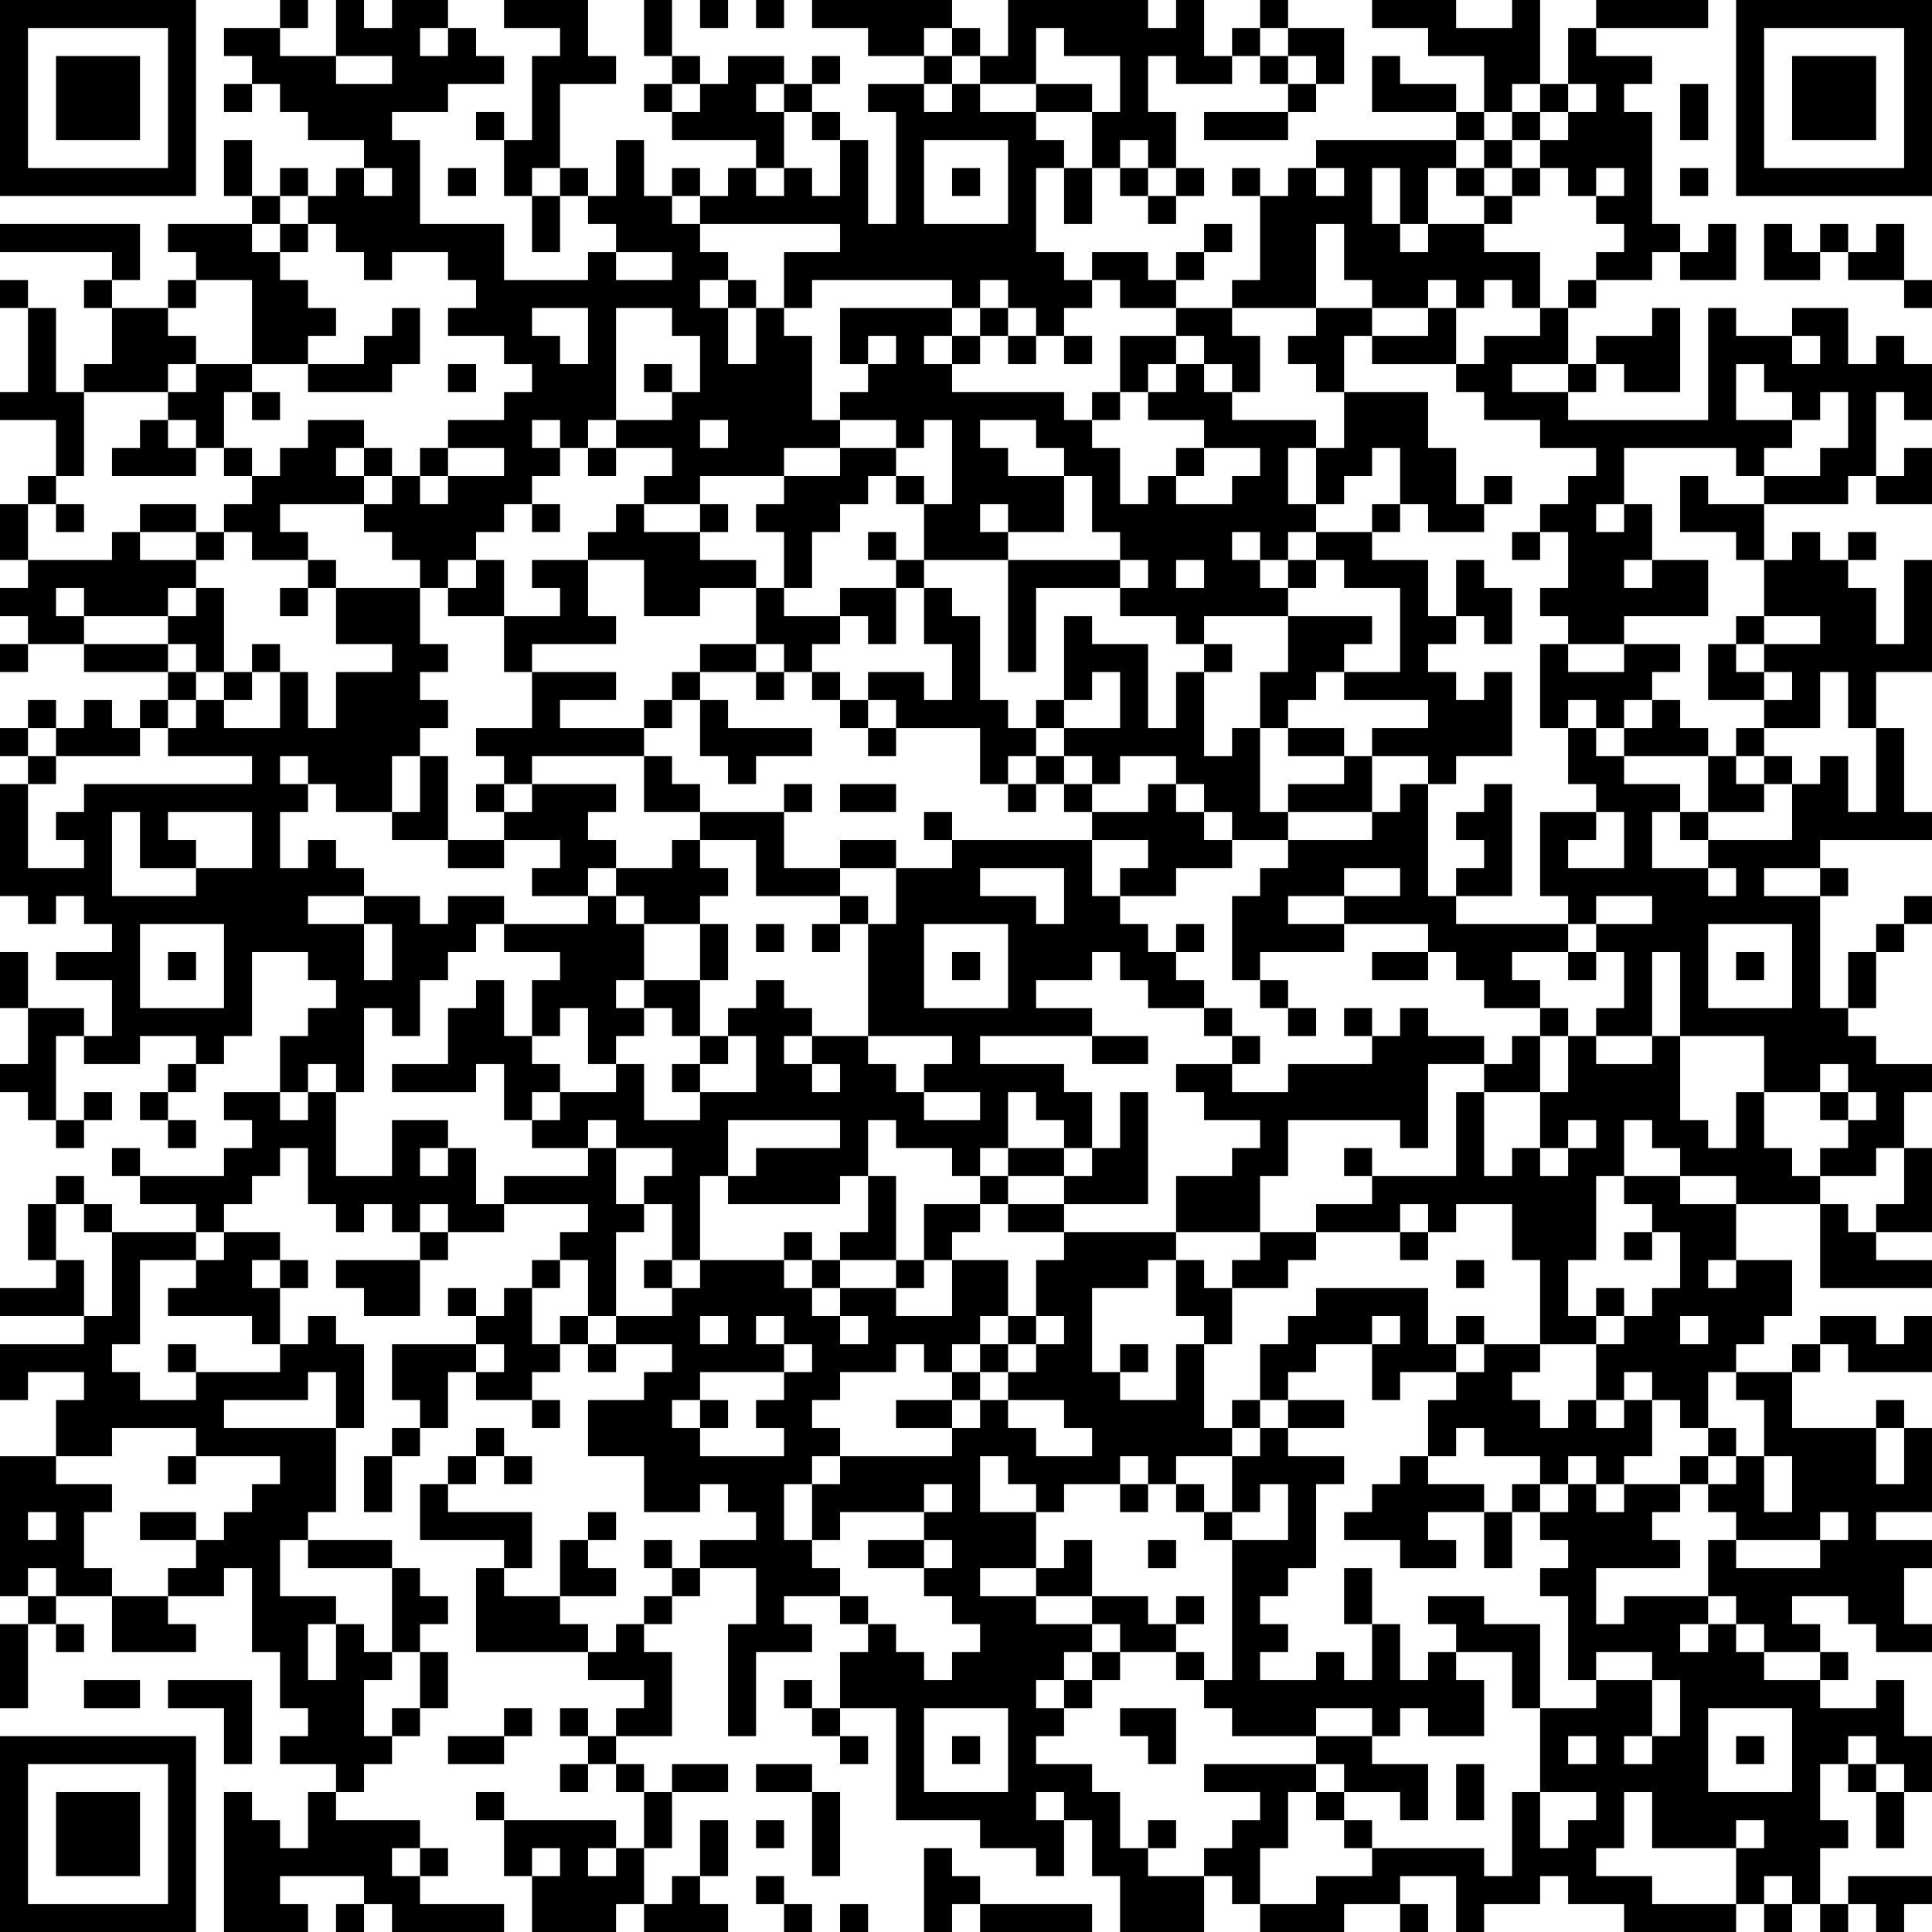 <?xml version="1.0" encoding="UTF-8"?>
<svg xmlns="http://www.w3.org/2000/svg" version="1.1" width="160" height="160" viewBox="0 0 160 160"><rect x="0" y="0" width="160" height="160" fill="#ffffff"/><g transform="scale(2.319)"><g transform="translate(0,0)"><path fill-rule="evenodd" d="M10 0L10 1L8 1L8 2L9 2L9 3L8 3L8 4L9 4L9 3L10 3L10 4L11 4L11 5L13 5L13 6L12 6L12 7L11 7L11 6L10 6L10 7L9 7L9 5L8 5L8 7L9 7L9 8L6 8L6 9L7 9L7 10L6 10L6 11L4 11L4 10L5 10L5 8L0 8L0 9L4 9L4 10L3 10L3 11L4 11L4 13L3 13L3 14L2 14L2 11L1 11L1 10L0 10L0 11L1 11L1 14L0 14L0 15L2 15L2 17L1 17L1 18L0 18L0 20L1 20L1 21L0 21L0 22L1 22L1 23L0 23L0 24L1 24L1 23L3 23L3 24L6 24L6 25L5 25L5 26L4 26L4 25L3 25L3 26L2 26L2 25L1 25L1 26L0 26L0 27L1 27L1 28L0 28L0 32L1 32L1 33L2 33L2 32L3 32L3 33L4 33L4 34L2 34L2 35L4 35L4 37L3 37L3 36L1 36L1 34L0 34L0 36L1 36L1 38L0 38L0 39L1 39L1 40L2 40L2 41L3 41L3 40L4 40L4 39L3 39L3 40L2 40L2 37L3 37L3 38L5 38L5 37L7 37L7 38L6 38L6 39L5 39L5 40L6 40L6 41L7 41L7 40L6 40L6 39L7 39L7 38L8 38L8 37L9 37L9 34L11 34L11 35L12 35L12 36L11 36L11 37L10 37L10 39L8 39L8 40L9 40L9 41L8 41L8 42L5 42L5 41L4 41L4 42L5 42L5 43L7 43L7 44L4 44L4 43L3 43L3 42L2 42L2 43L1 43L1 45L2 45L2 46L0 46L0 47L3 47L3 48L0 48L0 50L1 50L1 49L3 49L3 50L2 50L2 52L0 52L0 57L1 57L1 58L0 58L0 61L1 61L1 58L2 58L2 59L3 59L3 58L2 58L2 57L4 57L4 59L7 59L7 58L6 58L6 57L8 57L8 56L9 56L9 59L10 59L10 61L11 61L11 62L10 62L10 63L12 63L12 64L11 64L11 66L10 66L10 65L9 65L9 64L8 64L8 69L11 69L11 68L10 68L10 67L13 67L13 68L12 68L12 69L13 69L13 68L14 68L14 69L18 69L18 68L15 68L15 67L16 67L16 66L15 66L15 65L12 65L12 64L13 64L13 63L14 63L14 62L15 62L15 61L16 61L16 59L15 59L15 58L16 58L16 57L15 57L15 56L14 56L14 55L11 55L11 54L12 54L12 51L13 51L13 48L12 48L12 47L11 47L11 48L10 48L10 46L11 46L11 45L10 45L10 44L8 44L8 43L9 43L9 42L10 42L10 41L11 41L11 43L12 43L12 44L13 44L13 43L14 43L14 44L15 44L15 45L12 45L12 46L13 46L13 47L15 47L15 45L16 45L16 44L18 44L18 43L21 43L21 44L20 44L20 45L19 45L19 46L18 46L18 47L17 47L17 46L16 46L16 47L17 47L17 48L14 48L14 50L15 50L15 51L14 51L14 52L13 52L13 54L14 54L14 52L15 52L15 51L16 51L16 49L17 49L17 50L19 50L19 51L20 51L20 50L19 50L19 49L20 49L20 48L21 48L21 49L22 49L22 48L24 48L24 49L23 49L23 50L21 50L21 52L23 52L23 54L25 54L25 53L26 53L26 54L27 54L27 55L25 55L25 56L24 56L24 55L23 55L23 56L24 56L24 57L23 57L23 58L22 58L22 59L21 59L21 58L20 58L20 57L22 57L22 56L21 56L21 55L22 55L22 54L21 54L21 55L20 55L20 57L18 57L18 56L19 56L19 54L16 54L16 53L17 53L17 52L18 52L18 53L19 53L19 52L18 52L18 51L17 51L17 52L16 52L16 53L15 53L15 55L18 55L18 56L17 56L17 59L21 59L21 60L23 60L23 61L22 61L22 62L21 62L21 61L20 61L20 62L21 62L21 63L20 63L20 64L21 64L21 63L22 63L22 64L23 64L23 66L22 66L22 65L18 65L18 64L17 64L17 65L18 65L18 67L19 67L19 69L22 69L22 68L23 68L23 69L26 69L26 68L25 68L25 67L26 67L26 65L25 65L25 67L24 67L24 68L23 68L23 66L24 66L24 64L26 64L26 63L24 63L24 64L23 64L23 63L22 63L22 62L24 62L24 59L23 59L23 58L24 58L24 57L25 57L25 56L27 56L27 58L26 58L26 62L27 62L27 59L29 59L29 58L28 58L28 57L30 57L30 58L31 58L31 59L30 59L30 61L29 61L29 60L28 60L28 61L29 61L29 62L30 62L30 63L31 63L31 62L30 62L30 61L32 61L32 65L35 65L35 66L37 66L37 67L38 67L38 65L39 65L39 67L40 67L40 69L43 69L43 67L44 67L44 68L45 68L45 69L48 69L48 68L50 68L50 69L51 69L51 68L50 68L50 67L52 67L52 69L53 69L53 68L55 68L55 67L56 67L56 68L58 68L58 69L62 69L62 68L63 68L63 69L64 69L64 68L65 68L65 69L66 69L66 68L67 68L67 69L68 69L68 68L69 68L69 67L66 67L66 68L65 68L65 66L66 66L66 65L65 65L65 63L66 63L66 64L67 64L67 66L68 66L68 64L69 64L69 62L68 62L68 60L67 60L67 61L65 61L65 60L66 60L66 59L65 59L65 58L64 58L64 57L66 57L66 58L67 58L67 59L69 59L69 58L68 58L68 56L69 56L69 55L67 55L67 54L69 54L69 51L68 51L68 50L67 50L67 51L64 51L64 49L65 49L65 48L66 48L66 49L69 49L69 47L68 47L68 48L67 48L67 47L65 47L65 48L64 48L64 49L62 49L62 48L63 48L63 47L64 47L64 45L62 45L62 43L65 43L65 46L69 46L69 45L67 45L67 44L69 44L69 41L68 41L68 39L69 39L69 38L67 38L67 37L66 37L66 36L67 36L67 34L68 34L68 33L69 33L69 32L68 32L68 33L67 33L67 34L66 34L66 36L65 36L65 32L66 32L66 31L65 31L65 30L69 30L69 29L68 29L68 26L67 26L67 24L69 24L69 20L68 20L68 23L67 23L67 21L66 21L66 20L67 20L67 19L66 19L66 20L65 20L65 19L64 19L64 20L63 20L63 18L66 18L66 17L67 17L67 18L69 18L69 16L68 16L68 17L67 17L67 14L68 14L68 15L69 15L69 13L68 13L68 12L67 12L67 13L66 13L66 11L64 11L64 12L62 12L62 11L61 11L61 15L56 15L56 14L57 14L57 13L58 13L58 14L60 14L60 11L59 11L59 12L57 12L57 13L56 13L56 11L57 11L57 10L59 10L59 9L60 9L60 10L62 10L62 8L61 8L61 9L60 9L60 8L59 8L59 4L58 4L58 3L59 3L59 2L57 2L57 1L61 1L61 0L57 0L57 1L56 1L56 3L55 3L55 0L54 0L54 1L52 1L52 0L49 0L49 1L51 1L51 2L53 2L53 4L52 4L52 3L50 3L50 2L49 2L49 4L52 4L52 5L47 5L47 6L46 6L46 7L45 7L45 6L44 6L44 7L45 7L45 10L44 10L44 11L42 11L42 10L43 10L43 9L44 9L44 8L43 8L43 9L42 9L42 10L41 10L41 9L39 9L39 10L38 10L38 9L37 9L37 6L38 6L38 8L39 8L39 6L40 6L40 7L41 7L41 8L42 8L42 7L43 7L43 6L42 6L42 4L41 4L41 2L42 2L42 3L44 3L44 2L45 2L45 3L46 3L46 4L43 4L43 5L46 5L46 4L47 4L47 3L48 3L48 1L46 1L46 0L45 0L45 1L44 1L44 2L43 2L43 0L42 0L42 1L41 1L41 0L36 0L36 2L35 2L35 1L34 1L34 0L29 0L29 1L31 1L31 2L33 2L33 3L31 3L31 4L32 4L32 8L31 8L31 5L30 5L30 4L29 4L29 3L30 3L30 2L29 2L29 3L28 3L28 2L26 2L26 3L25 3L25 2L24 2L24 0L23 0L23 2L24 2L24 3L23 3L23 4L24 4L24 5L27 5L27 6L26 6L26 7L25 7L25 6L24 6L24 7L23 7L23 5L22 5L22 7L21 7L21 6L20 6L20 3L22 3L22 2L21 2L21 0L18 0L18 1L20 1L20 2L19 2L19 5L18 5L18 4L17 4L17 5L18 5L18 7L19 7L19 9L20 9L20 7L21 7L21 8L22 8L22 9L21 9L21 10L18 10L18 8L15 8L15 5L14 5L14 4L16 4L16 3L18 3L18 2L17 2L17 1L16 1L16 0L14 0L14 1L13 1L13 0L12 0L12 2L10 2L10 1L11 1L11 0ZM25 0L25 1L26 1L26 0ZM27 0L27 1L28 1L28 0ZM15 1L15 2L16 2L16 1ZM33 1L33 2L34 2L34 3L33 3L33 4L34 4L34 3L35 3L35 4L37 4L37 5L38 5L38 6L39 6L39 4L40 4L40 2L38 2L38 1L37 1L37 3L35 3L35 2L34 2L34 1ZM45 1L45 2L46 2L46 3L47 3L47 2L46 2L46 1ZM12 2L12 3L14 3L14 2ZM24 3L24 4L25 4L25 3ZM27 3L27 4L28 4L28 6L27 6L27 7L28 7L28 6L29 6L29 7L30 7L30 5L29 5L29 4L28 4L28 3ZM37 3L37 4L39 4L39 3ZM54 3L54 4L53 4L53 5L52 5L52 6L51 6L51 8L50 8L50 6L49 6L49 8L50 8L50 9L51 9L51 8L53 8L53 9L55 9L55 11L54 11L54 10L53 10L53 11L52 11L52 10L51 10L51 11L49 11L49 10L48 10L48 8L47 8L47 11L44 11L44 12L45 12L45 14L44 14L44 13L43 13L43 12L42 12L42 11L40 11L40 10L39 10L39 11L38 11L38 12L37 12L37 11L36 11L36 10L35 10L35 11L34 11L34 10L29 10L29 11L28 11L28 9L30 9L30 8L25 8L25 7L24 7L24 8L25 8L25 9L26 9L26 10L25 10L25 11L26 11L26 13L27 13L27 11L28 11L28 12L29 12L29 15L30 15L30 16L28 16L28 17L25 17L25 18L23 18L23 17L24 17L24 16L22 16L22 15L24 15L24 14L25 14L25 12L24 12L24 11L22 11L22 15L21 15L21 16L20 16L20 15L19 15L19 16L20 16L20 17L19 17L19 18L18 18L18 19L17 19L17 20L16 20L16 21L15 21L15 20L14 20L14 19L13 19L13 18L14 18L14 17L15 17L15 18L16 18L16 17L18 17L18 16L16 16L16 15L18 15L18 14L19 14L19 13L18 13L18 12L16 12L16 11L17 11L17 10L16 10L16 9L14 9L14 10L13 10L13 9L12 9L12 8L11 8L11 7L10 7L10 8L9 8L9 9L10 9L10 10L11 10L11 11L12 11L12 12L11 12L11 13L9 13L9 10L7 10L7 11L6 11L6 12L7 12L7 13L6 13L6 14L3 14L3 17L2 17L2 18L1 18L1 20L4 20L4 19L5 19L5 20L7 20L7 21L6 21L6 22L3 22L3 21L2 21L2 22L3 22L3 23L6 23L6 24L7 24L7 25L6 25L6 26L5 26L5 27L2 27L2 26L1 26L1 27L2 27L2 28L1 28L1 31L3 31L3 30L2 30L2 29L3 29L3 28L9 28L9 27L6 27L6 26L7 26L7 25L8 25L8 26L10 26L10 24L11 24L11 26L12 26L12 24L14 24L14 23L12 23L12 21L15 21L15 23L16 23L16 24L15 24L15 25L16 25L16 26L15 26L15 27L14 27L14 29L12 29L12 28L11 28L11 27L10 27L10 28L11 28L11 29L10 29L10 31L11 31L11 30L12 30L12 31L13 31L13 32L11 32L11 33L13 33L13 35L14 35L14 33L13 33L13 32L15 32L15 33L16 33L16 32L18 32L18 33L17 33L17 34L16 34L16 35L15 35L15 37L14 37L14 36L13 36L13 39L12 39L12 38L11 38L11 39L10 39L10 40L11 40L11 39L12 39L12 42L14 42L14 40L16 40L16 41L15 41L15 42L16 42L16 41L17 41L17 43L18 43L18 42L21 42L21 41L22 41L22 43L23 43L23 44L22 44L22 47L21 47L21 45L20 45L20 46L19 46L19 48L20 48L20 47L21 47L21 48L22 48L22 47L24 47L24 46L25 46L25 45L28 45L28 46L29 46L29 47L30 47L30 48L31 48L31 47L30 47L30 46L32 46L32 47L34 47L34 45L36 45L36 47L35 47L35 48L34 48L34 49L33 49L33 48L32 48L32 49L30 49L30 50L29 50L29 51L30 51L30 52L29 52L29 53L28 53L28 55L29 55L29 56L30 56L30 57L31 57L31 58L32 58L32 59L33 59L33 60L34 60L34 59L35 59L35 58L34 58L34 57L33 57L33 56L34 56L34 55L33 55L33 54L34 54L34 53L33 53L33 54L30 54L30 55L29 55L29 53L30 53L30 52L34 52L34 51L35 51L35 50L36 50L36 51L37 51L37 52L39 52L39 51L38 51L38 50L36 50L36 49L37 49L37 48L38 48L38 47L37 47L37 45L38 45L38 44L42 44L42 45L41 45L41 46L39 46L39 49L40 49L40 50L42 50L42 48L43 48L43 51L44 51L44 52L42 52L42 53L41 53L41 52L40 52L40 53L38 53L38 54L37 54L37 53L36 53L36 52L35 52L35 54L37 54L37 56L35 56L35 57L37 57L37 58L39 58L39 59L38 59L38 60L37 60L37 61L38 61L38 62L37 62L37 63L39 63L39 64L40 64L40 66L41 66L41 67L43 67L43 66L44 66L44 65L45 65L45 64L43 64L43 63L47 63L47 64L46 64L46 66L45 66L45 68L47 68L47 67L49 67L49 66L53 66L53 67L54 67L54 64L55 64L55 66L56 66L56 65L57 65L57 64L55 64L55 61L57 61L57 60L59 60L59 62L58 62L58 63L59 63L59 62L60 62L60 60L59 60L59 59L57 59L57 60L56 60L56 57L55 57L55 56L56 56L56 55L55 55L55 54L56 54L56 53L57 53L57 54L58 54L58 53L60 53L60 54L59 54L59 55L60 55L60 56L57 56L57 58L58 58L58 57L61 57L61 58L60 58L60 59L61 59L61 58L62 58L62 59L63 59L63 60L65 60L65 59L63 59L63 58L62 58L62 57L61 57L61 55L62 55L62 56L65 56L65 55L66 55L66 54L65 54L65 55L62 55L62 54L61 54L61 53L62 53L62 52L63 52L63 54L64 54L64 52L63 52L63 50L62 50L62 49L61 49L61 51L60 51L60 50L59 50L59 49L58 49L58 50L57 50L57 48L58 48L58 47L59 47L59 46L60 46L60 44L59 44L59 43L58 43L58 42L60 42L60 43L62 43L62 42L60 42L60 41L59 41L59 40L58 40L58 42L57 42L57 45L56 45L56 47L57 47L57 48L55 48L55 45L54 45L54 43L52 43L52 44L51 44L51 43L50 43L50 44L47 44L47 43L49 43L49 42L52 42L52 39L53 39L53 42L54 42L54 41L55 41L55 42L56 42L56 41L57 41L57 40L56 40L56 41L55 41L55 39L56 39L56 37L57 37L57 38L59 38L59 37L60 37L60 40L61 40L61 41L62 41L62 39L63 39L63 41L64 41L64 42L65 42L65 43L66 43L66 44L67 44L67 43L68 43L68 41L67 41L67 42L65 42L65 41L66 41L66 40L67 40L67 39L66 39L66 38L65 38L65 39L63 39L63 37L60 37L60 34L59 34L59 37L57 37L57 36L58 36L58 34L57 34L57 33L59 33L59 32L57 32L57 33L56 33L56 32L55 32L55 29L57 29L57 30L56 30L56 31L58 31L58 29L57 29L57 28L56 28L56 26L57 26L57 27L58 27L58 28L60 28L60 29L59 29L59 31L61 31L61 32L62 32L62 31L61 31L61 30L64 30L64 28L65 28L65 27L66 27L66 29L67 29L67 26L66 26L66 24L65 24L65 26L63 26L63 25L64 25L64 24L63 24L63 23L65 23L65 22L63 22L63 20L62 20L62 19L60 19L60 17L61 17L61 18L63 18L63 17L65 17L65 16L66 16L66 14L65 14L65 15L64 15L64 14L63 14L63 13L62 13L62 15L64 15L64 16L63 16L63 17L62 17L62 16L58 16L58 18L57 18L57 19L58 19L58 18L59 18L59 20L58 20L58 21L59 21L59 20L61 20L61 22L58 22L58 23L56 23L56 22L55 22L55 21L56 21L56 19L55 19L55 18L56 18L56 17L57 17L57 16L55 16L55 15L53 15L53 14L52 14L52 13L53 13L53 12L55 12L55 11L56 11L56 10L57 10L57 9L58 9L58 8L57 8L57 7L58 7L58 6L57 6L57 7L56 7L56 6L55 6L55 5L56 5L56 4L57 4L57 3L56 3L56 4L55 4L55 3ZM60 3L60 5L61 5L61 3ZM54 4L54 5L53 5L53 6L52 6L52 7L53 7L53 8L54 8L54 7L55 7L55 6L54 6L54 5L55 5L55 4ZM33 5L33 8L36 8L36 5ZM40 5L40 6L41 6L41 7L42 7L42 6L41 6L41 5ZM13 6L13 7L14 7L14 6ZM16 6L16 7L17 7L17 6ZM19 6L19 7L20 7L20 6ZM34 6L34 7L35 7L35 6ZM47 6L47 7L48 7L48 6ZM53 6L53 7L54 7L54 6ZM60 6L60 7L61 7L61 6ZM10 8L10 9L11 9L11 8ZM63 8L63 10L65 10L65 9L66 9L66 10L68 10L68 11L69 11L69 10L68 10L68 8L67 8L67 9L66 9L66 8L65 8L65 9L64 9L64 8ZM22 9L22 10L24 10L24 9ZM26 10L26 11L27 11L27 10ZM14 11L14 12L13 12L13 13L11 13L11 14L14 14L14 13L15 13L15 11ZM19 11L19 12L20 12L20 13L21 13L21 11ZM30 11L30 13L31 13L31 14L30 14L30 15L32 15L32 16L30 16L30 17L28 17L28 18L27 18L27 19L28 19L28 21L27 21L27 20L25 20L25 19L26 19L26 18L25 18L25 19L23 19L23 18L22 18L22 19L21 19L21 20L19 20L19 21L20 21L20 22L18 22L18 20L17 20L17 21L16 21L16 22L18 22L18 24L19 24L19 26L17 26L17 27L18 27L18 28L17 28L17 29L18 29L18 30L16 30L16 27L15 27L15 29L14 29L14 30L16 30L16 31L18 31L18 30L20 30L20 31L19 31L19 32L21 32L21 33L18 33L18 34L20 34L20 35L19 35L19 37L18 37L18 35L17 35L17 36L16 36L16 38L14 38L14 39L17 39L17 38L18 38L18 40L19 40L19 41L21 41L21 40L22 40L22 41L24 41L24 42L23 42L23 43L24 43L24 45L23 45L23 46L24 46L24 45L25 45L25 42L26 42L26 43L30 43L30 42L31 42L31 44L30 44L30 45L29 45L29 44L28 44L28 45L29 45L29 46L30 46L30 45L32 45L32 46L33 46L33 45L34 45L34 44L35 44L35 43L36 43L36 44L38 44L38 43L41 43L41 39L40 39L40 41L39 41L39 39L38 39L38 38L35 38L35 37L39 37L39 38L41 38L41 37L39 37L39 36L37 36L37 35L39 35L39 34L40 34L40 35L41 35L41 36L43 36L43 37L44 37L44 38L42 38L42 39L43 39L43 40L45 40L45 41L44 41L44 42L42 42L42 44L45 44L45 45L44 45L44 46L43 46L43 45L42 45L42 47L43 47L43 48L44 48L44 46L46 46L46 45L47 45L47 44L45 44L45 42L46 42L46 40L50 40L50 41L51 41L51 38L53 38L53 39L55 39L55 37L56 37L56 36L55 36L55 35L54 35L54 34L56 34L56 35L57 35L57 34L56 34L56 33L52 33L52 32L54 32L54 28L53 28L53 29L52 29L52 30L53 30L53 31L52 31L52 32L51 32L51 28L52 28L52 27L54 27L54 24L53 24L53 25L52 25L52 24L51 24L51 23L52 23L52 22L53 22L53 23L54 23L54 21L53 21L53 20L52 20L52 22L51 22L51 20L49 20L49 19L50 19L50 18L51 18L51 19L53 19L53 18L54 18L54 17L53 17L53 18L52 18L52 16L51 16L51 14L48 14L48 12L49 12L49 13L52 13L52 11L51 11L51 12L49 12L49 11L47 11L47 12L46 12L46 13L47 13L47 14L48 14L48 16L47 16L47 15L44 15L44 14L43 14L43 13L42 13L42 12L40 12L40 14L39 14L39 15L38 15L38 14L34 14L34 13L35 13L35 12L36 12L36 13L37 13L37 12L36 12L36 11L35 11L35 12L34 12L34 11ZM31 12L31 13L32 13L32 12ZM33 12L33 13L34 13L34 12ZM38 12L38 13L39 13L39 12ZM64 12L64 13L65 13L65 12ZM7 13L7 14L6 14L6 15L5 15L5 16L4 16L4 17L7 17L7 16L8 16L8 17L9 17L9 18L8 18L8 19L7 19L7 18L5 18L5 19L7 19L7 20L8 20L8 19L9 19L9 20L11 20L11 21L10 21L10 22L11 22L11 21L12 21L12 20L11 20L11 19L10 19L10 18L13 18L13 17L14 17L14 16L13 16L13 15L11 15L11 16L10 16L10 17L9 17L9 16L8 16L8 14L9 14L9 15L10 15L10 14L9 14L9 13ZM16 13L16 14L17 14L17 13ZM23 13L23 14L24 14L24 13ZM41 13L41 14L40 14L40 15L39 15L39 16L40 16L40 18L41 18L41 17L42 17L42 18L44 18L44 17L45 17L45 16L43 16L43 15L41 15L41 14L42 14L42 13ZM54 13L54 14L56 14L56 13ZM6 15L6 16L7 16L7 15ZM25 15L25 16L26 16L26 15ZM33 15L33 16L32 16L32 17L31 17L31 18L30 18L30 19L29 19L29 21L28 21L28 22L30 22L30 23L29 23L29 24L28 24L28 23L27 23L27 21L25 21L25 22L23 22L23 20L21 20L21 22L22 22L22 23L19 23L19 24L22 24L22 25L20 25L20 26L23 26L23 27L19 27L19 28L18 28L18 29L19 29L19 28L22 28L22 29L21 29L21 30L22 30L22 31L21 31L21 32L22 32L22 33L23 33L23 35L22 35L22 36L23 36L23 37L22 37L22 38L21 38L21 36L20 36L20 37L19 37L19 38L20 38L20 39L19 39L19 40L20 40L20 39L22 39L22 38L23 38L23 40L25 40L25 39L27 39L27 37L26 37L26 36L27 36L27 35L28 35L28 36L29 36L29 37L28 37L28 38L29 38L29 39L30 39L30 38L29 38L29 37L31 37L31 38L32 38L32 39L33 39L33 40L35 40L35 39L33 39L33 38L34 38L34 37L31 37L31 33L32 33L32 31L34 31L34 30L39 30L39 32L40 32L40 33L41 33L41 34L42 34L42 35L43 35L43 36L44 36L44 37L45 37L45 38L44 38L44 39L46 39L46 38L49 38L49 37L50 37L50 36L51 36L51 37L53 37L53 38L54 38L54 37L55 37L55 36L53 36L53 35L52 35L52 34L51 34L51 33L48 33L48 32L50 32L50 31L48 31L48 32L46 32L46 33L48 33L48 34L45 34L45 35L44 35L44 32L45 32L45 31L46 31L46 30L49 30L49 29L50 29L50 28L51 28L51 27L49 27L49 26L51 26L51 25L48 25L48 24L50 24L50 21L48 21L48 20L47 20L47 19L49 19L49 18L50 18L50 16L49 16L49 17L48 17L48 18L47 18L47 16L46 16L46 18L47 18L47 19L46 19L46 20L45 20L45 19L44 19L44 20L45 20L45 21L46 21L46 22L43 22L43 23L42 23L42 22L40 22L40 21L41 21L41 20L40 20L40 19L39 19L39 17L38 17L38 16L37 16L37 15L35 15L35 16L36 16L36 17L38 17L38 19L36 19L36 18L35 18L35 19L36 19L36 20L33 20L33 18L34 18L34 15ZM12 16L12 17L13 17L13 16ZM15 16L15 17L16 17L16 16ZM21 16L21 17L22 17L22 16ZM42 16L42 17L43 17L43 16ZM32 17L32 18L33 18L33 17ZM2 18L2 19L3 19L3 18ZM19 18L19 19L20 19L20 18ZM31 19L31 20L32 20L32 21L30 21L30 22L31 22L31 23L32 23L32 21L33 21L33 23L34 23L34 25L33 25L33 24L31 24L31 25L30 25L30 24L29 24L29 25L30 25L30 26L31 26L31 27L32 27L32 26L35 26L35 28L36 28L36 29L37 29L37 28L38 28L38 29L39 29L39 30L41 30L41 31L40 31L40 32L42 32L42 31L44 31L44 30L46 30L46 29L49 29L49 27L48 27L48 26L46 26L46 25L47 25L47 24L48 24L48 23L49 23L49 22L46 22L46 24L45 24L45 26L44 26L44 27L43 27L43 24L44 24L44 23L43 23L43 24L42 24L42 26L41 26L41 23L39 23L39 22L38 22L38 25L37 25L37 26L36 26L36 25L35 25L35 22L34 22L34 21L33 21L33 20L32 20L32 19ZM54 19L54 20L55 20L55 19ZM36 20L36 24L37 24L37 21L40 21L40 20ZM42 20L42 21L43 21L43 20ZM46 20L46 21L47 21L47 20ZM7 21L7 22L6 22L6 23L7 23L7 24L8 24L8 25L9 25L9 24L10 24L10 23L9 23L9 24L8 24L8 21ZM62 22L62 23L61 23L61 25L63 25L63 24L62 24L62 23L63 23L63 22ZM25 23L25 24L24 24L24 25L23 25L23 26L24 26L24 25L25 25L25 27L26 27L26 28L27 28L27 27L29 27L29 26L26 26L26 25L25 25L25 24L27 24L27 25L28 25L28 24L27 24L27 23ZM55 23L55 26L56 26L56 25L57 25L57 26L58 26L58 27L61 27L61 29L60 29L60 30L61 30L61 29L63 29L63 28L64 28L64 27L63 27L63 26L62 26L62 27L61 27L61 26L60 26L60 25L59 25L59 24L60 24L60 23L58 23L58 24L56 24L56 23ZM39 24L39 25L38 25L38 26L37 26L37 27L36 27L36 28L37 28L37 27L38 27L38 28L39 28L39 29L41 29L41 28L42 28L42 29L43 29L43 30L44 30L44 29L43 29L43 28L42 28L42 27L40 27L40 28L39 28L39 27L38 27L38 26L40 26L40 24ZM31 25L31 26L32 26L32 25ZM58 25L58 26L59 26L59 25ZM45 26L45 29L46 29L46 28L48 28L48 27L46 27L46 26ZM23 27L23 29L25 29L25 30L24 30L24 31L22 31L22 32L23 32L23 33L25 33L25 35L23 35L23 36L24 36L24 37L25 37L25 38L24 38L24 39L25 39L25 38L26 38L26 37L25 37L25 35L26 35L26 33L25 33L25 32L26 32L26 31L25 31L25 30L27 30L27 32L30 32L30 33L29 33L29 34L30 34L30 33L31 33L31 32L30 32L30 31L32 31L32 30L30 30L30 31L28 31L28 29L29 29L29 28L28 28L28 29L25 29L25 28L24 28L24 27ZM62 27L62 28L63 28L63 27ZM30 28L30 29L32 29L32 28ZM4 29L4 32L7 32L7 31L9 31L9 29L6 29L6 30L7 30L7 31L5 31L5 29ZM33 29L33 30L34 30L34 29ZM35 31L35 32L37 32L37 33L38 33L38 31ZM63 31L63 32L65 32L65 31ZM5 33L5 36L8 36L8 33ZM27 33L27 34L28 34L28 33ZM33 33L33 36L36 36L36 33ZM42 33L42 34L43 34L43 33ZM61 33L61 36L64 36L64 33ZM6 34L6 35L7 35L7 34ZM34 34L34 35L35 35L35 34ZM49 34L49 35L51 35L51 34ZM62 34L62 35L63 35L63 34ZM45 35L45 36L46 36L46 37L47 37L47 36L46 36L46 35ZM48 36L48 37L49 37L49 36ZM36 39L36 41L35 41L35 42L34 42L34 41L32 41L32 40L31 40L31 42L32 42L32 45L33 45L33 43L35 43L35 42L36 42L36 43L38 43L38 42L39 42L39 41L38 41L38 40L37 40L37 39ZM65 39L65 40L66 40L66 39ZM26 40L26 42L27 42L27 41L30 41L30 40ZM36 41L36 42L38 42L38 41ZM48 41L48 42L49 42L49 41ZM2 43L2 45L3 45L3 47L4 47L4 44L3 44L3 43ZM15 43L15 44L16 44L16 43ZM7 44L7 45L5 45L5 48L4 48L4 49L5 49L5 50L7 50L7 49L10 49L10 48L9 48L9 47L6 47L6 46L7 46L7 45L8 45L8 44ZM50 44L50 45L51 45L51 44ZM58 44L58 45L59 45L59 44ZM9 45L9 46L10 46L10 45ZM52 45L52 46L53 46L53 45ZM61 45L61 46L62 46L62 45ZM47 46L47 47L46 47L46 48L45 48L45 50L44 50L44 51L45 51L45 52L44 52L44 54L43 54L43 53L42 53L42 54L43 54L43 55L44 55L44 60L43 60L43 59L42 59L42 58L43 58L43 57L42 57L42 58L41 58L41 57L39 57L39 55L38 55L38 56L37 56L37 57L39 57L39 58L40 58L40 59L39 59L39 60L38 60L38 61L39 61L39 60L40 60L40 59L42 59L42 60L43 60L43 61L44 61L44 62L47 62L47 63L48 63L48 64L47 64L47 65L48 65L48 66L49 66L49 65L48 65L48 64L50 64L50 65L51 65L51 63L49 63L49 62L50 62L50 61L51 61L51 62L53 62L53 60L52 60L52 59L54 59L54 61L55 61L55 58L53 58L53 57L51 57L51 58L52 58L52 59L51 59L51 60L50 60L50 58L49 58L49 56L48 56L48 58L49 58L49 60L48 60L48 59L47 59L47 60L45 60L45 59L46 59L46 58L45 58L45 57L46 57L46 56L47 56L47 53L48 53L48 52L46 52L46 51L48 51L48 50L46 50L46 49L47 49L47 48L49 48L49 50L50 50L50 49L52 49L52 50L51 50L51 52L50 52L50 53L49 53L49 54L48 54L48 55L50 55L50 56L52 56L52 55L51 55L51 54L53 54L53 56L54 56L54 54L55 54L55 53L56 53L56 52L57 52L57 53L58 53L58 52L59 52L59 50L58 50L58 51L57 51L57 50L56 50L56 51L55 51L55 50L54 50L54 49L55 49L55 48L53 48L53 47L52 47L52 48L51 48L51 46ZM57 46L57 47L58 47L58 46ZM25 47L25 48L26 48L26 47ZM27 47L27 48L28 48L28 49L25 49L25 50L24 50L24 51L25 51L25 52L28 52L28 51L27 51L27 50L28 50L28 49L29 49L29 48L28 48L28 47ZM36 47L36 48L35 48L35 49L34 49L34 50L32 50L32 51L34 51L34 50L35 50L35 49L36 49L36 48L37 48L37 47ZM49 47L49 48L50 48L50 47ZM60 47L60 48L61 48L61 47ZM6 48L6 49L7 49L7 48ZM17 48L17 49L18 49L18 48ZM40 48L40 49L41 49L41 48ZM52 48L52 49L53 49L53 48ZM11 49L11 50L8 50L8 51L12 51L12 49ZM25 50L25 51L26 51L26 50ZM45 50L45 51L46 51L46 50ZM4 51L4 52L2 52L2 53L4 53L4 54L3 54L3 56L4 56L4 57L6 57L6 56L7 56L7 55L8 55L8 54L9 54L9 53L10 53L10 52L7 52L7 51ZM52 51L52 52L51 52L51 53L53 53L53 54L54 54L54 53L55 53L55 52L53 52L53 51ZM61 51L61 52L60 52L60 53L61 53L61 52L62 52L62 51ZM67 51L67 53L68 53L68 51ZM6 52L6 53L7 53L7 52ZM40 53L40 54L41 54L41 53ZM45 53L45 54L44 54L44 55L46 55L46 53ZM1 54L1 55L2 55L2 54ZM5 54L5 55L7 55L7 54ZM10 55L10 57L12 57L12 58L11 58L11 60L12 60L12 58L13 58L13 59L14 59L14 60L13 60L13 62L14 62L14 61L15 61L15 59L14 59L14 56L11 56L11 55ZM31 55L31 56L33 56L33 55ZM41 55L41 56L42 56L42 55ZM1 56L1 57L2 57L2 56ZM3 60L3 61L5 61L5 60ZM6 60L6 61L8 61L8 63L9 63L9 60ZM18 61L18 62L16 62L16 63L18 63L18 62L19 62L19 61ZM33 61L33 64L36 64L36 61ZM40 61L40 62L41 62L41 63L42 63L42 61ZM47 61L47 62L49 62L49 61ZM61 61L61 64L64 64L64 61ZM34 62L34 63L35 63L35 62ZM56 62L56 63L57 63L57 62ZM62 62L62 63L63 63L63 62ZM66 62L66 63L67 63L67 64L68 64L68 63L67 63L67 62ZM27 63L27 64L29 64L29 67L30 67L30 64L29 64L29 63ZM52 63L52 65L53 65L53 63ZM37 64L37 65L38 65L38 64ZM58 64L58 66L57 66L57 67L59 67L59 68L62 68L62 66L63 66L63 65L62 65L62 66L59 66L59 64ZM27 65L27 66L28 66L28 65ZM41 65L41 66L42 66L42 65ZM14 66L14 67L15 67L15 66ZM19 66L19 67L20 67L20 66ZM21 66L21 67L22 67L22 66ZM33 66L33 69L34 69L34 68L35 68L35 69L39 69L39 68L35 68L35 67L34 67L34 66ZM27 67L27 68L28 68L28 69L29 69L29 68L28 68L28 67ZM63 67L63 68L64 68L64 67ZM30 68L30 69L31 69L31 68ZM0 0L0 7L7 7L7 0ZM1 1L1 6L6 6L6 1ZM2 2L2 5L5 5L5 2ZM62 0L62 7L69 7L69 0ZM63 1L63 6L68 6L68 1ZM64 2L64 5L67 5L67 2ZM0 62L0 69L7 69L7 62ZM1 63L1 68L6 68L6 63ZM2 64L2 67L5 67L5 64Z" fill="#000000"/></g></g></svg>
